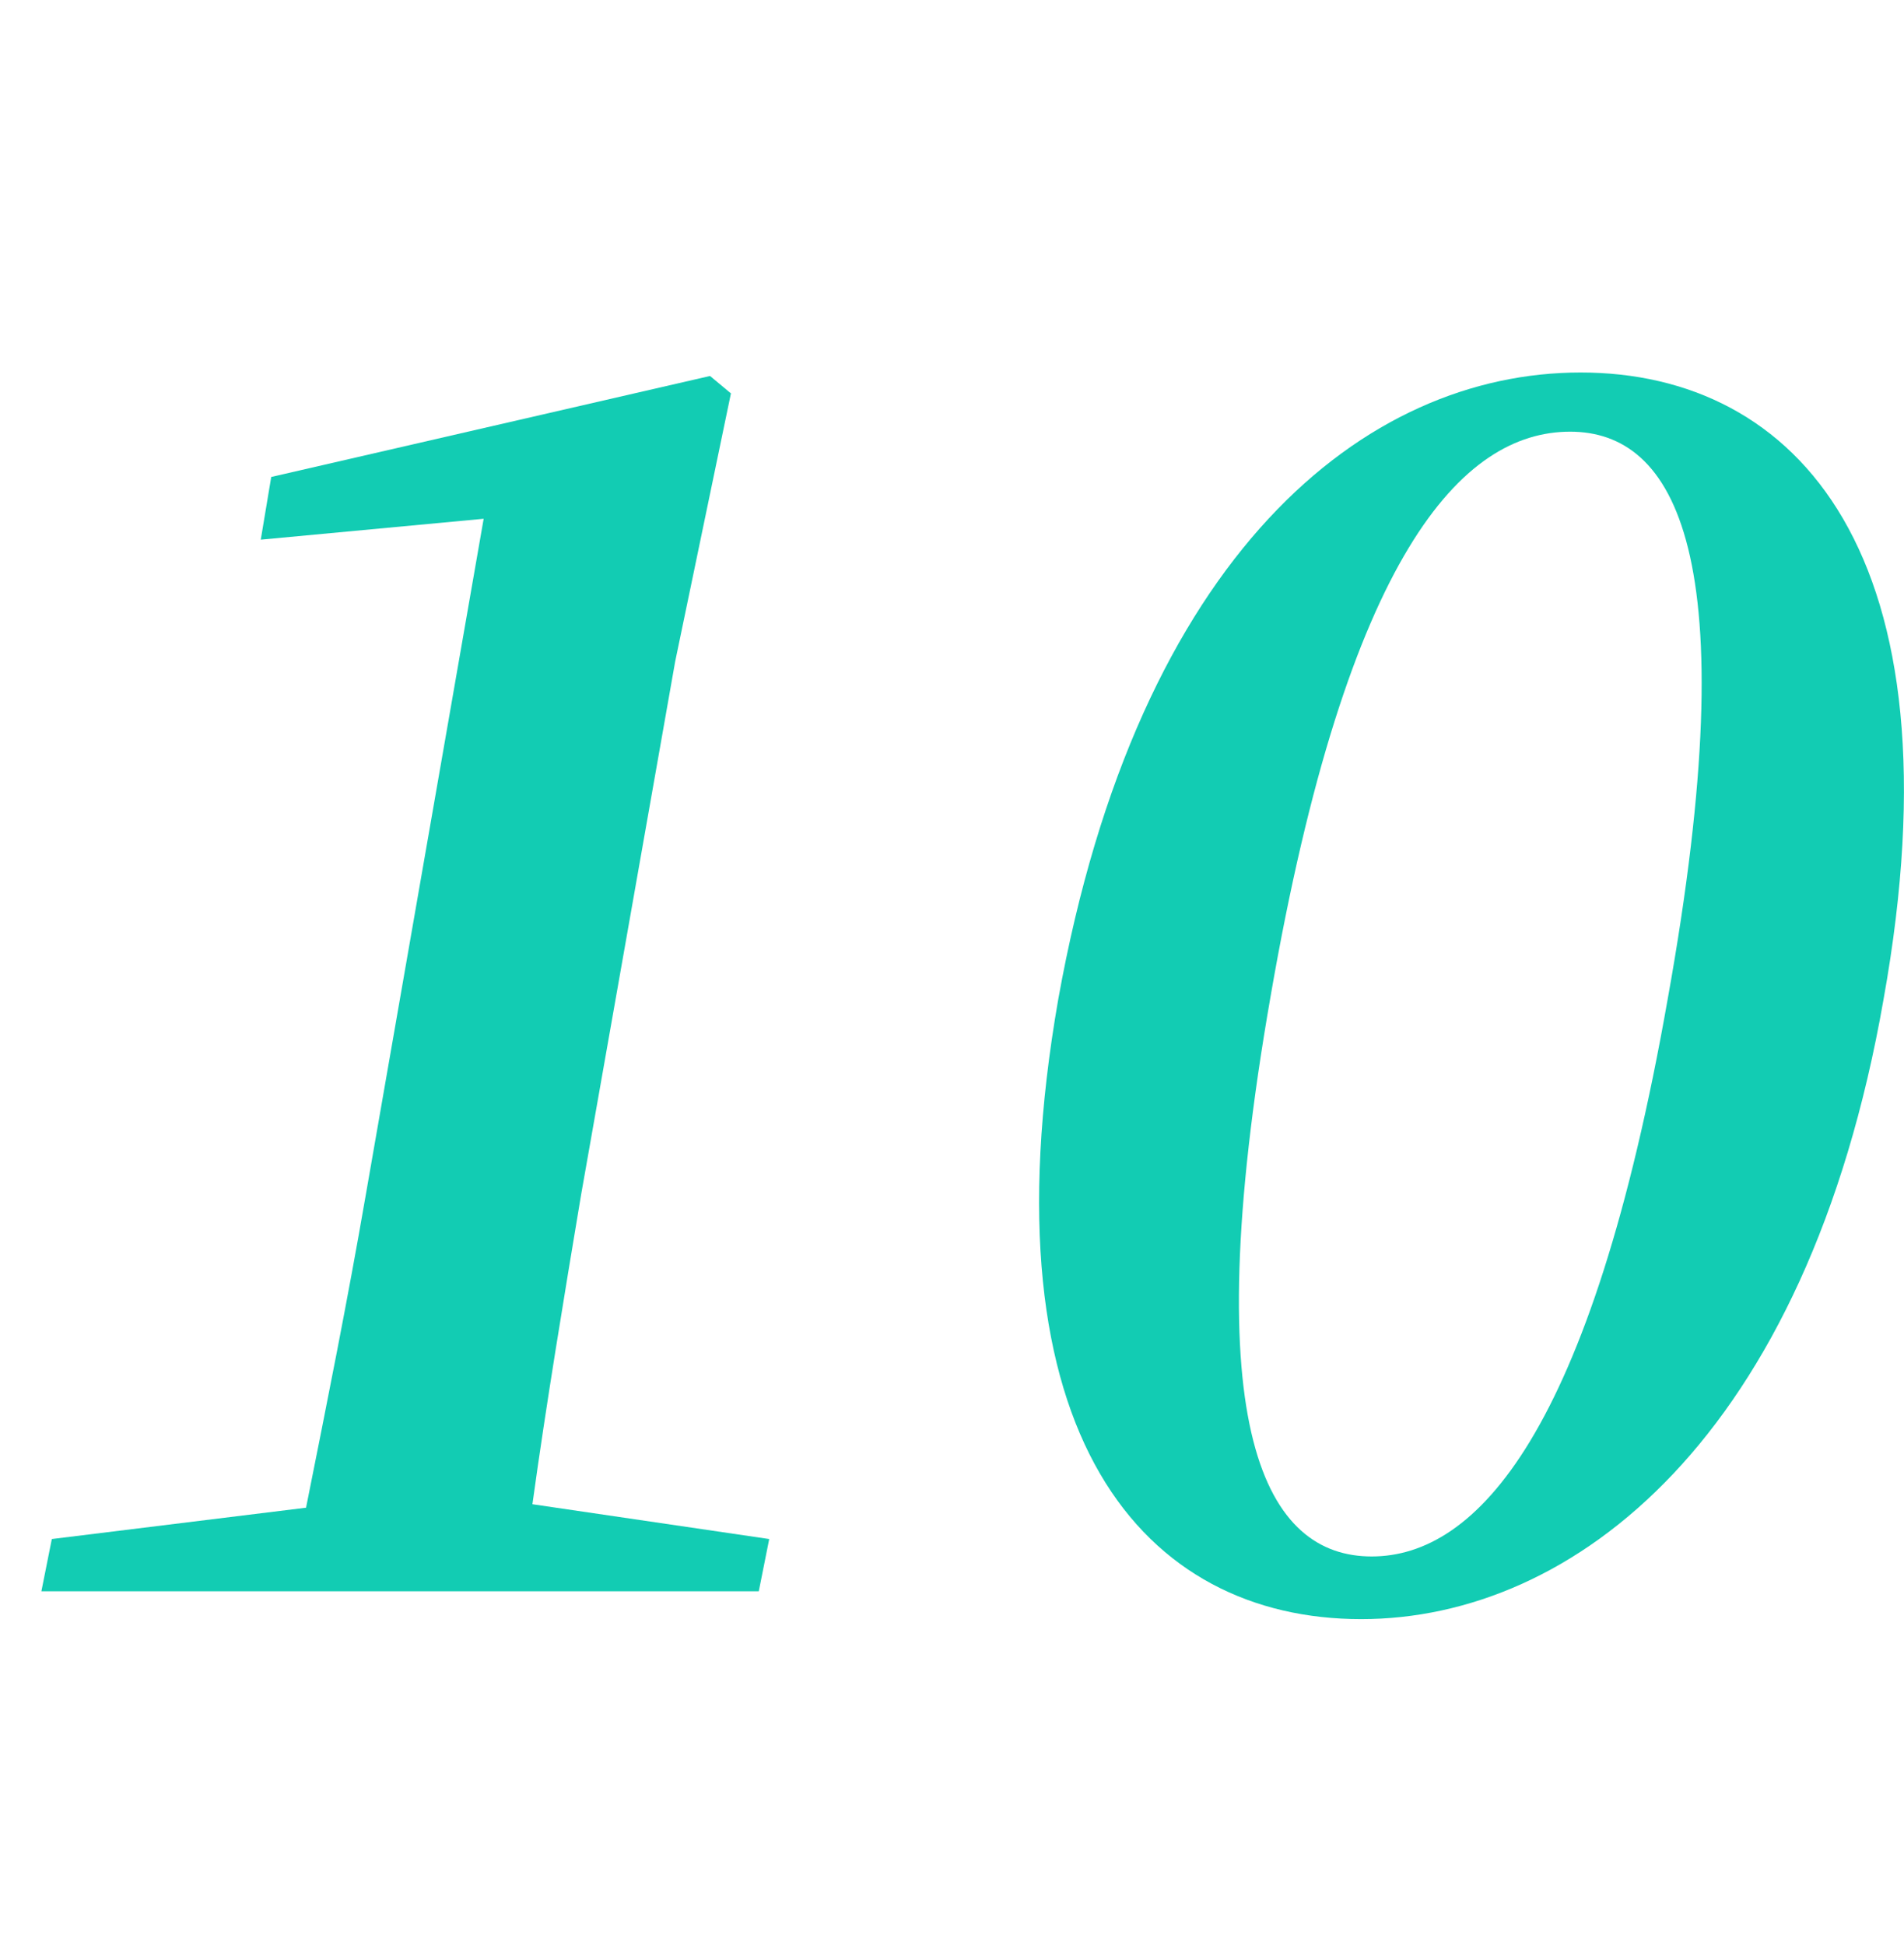 <svg width="46" height="47" viewBox="0 0 46 47" fill="none" xmlns="http://www.w3.org/2000/svg">
<g clip-path="url(#clip0)">
<path d="M18.584 37.185L18.332 38.447H1L1.252 37.185L7.394 36.428C7.899 33.904 8.404 31.38 8.825 28.94L11.685 12.534L6.3 13.039L6.553 11.524L17.154 9.084L17.659 9.505L16.312 15.983L14.041 28.856C13.62 31.38 13.2 33.904 12.863 36.344L18.584 37.185Z" fill="#12CCB3"/>
<path d="M45.506 24.144C43.655 34.745 38.018 39.12 32.886 39.12C27.67 39.12 23.716 34.745 25.567 24.144C27.502 13.375 32.97 9 38.187 9C43.403 9 47.441 13.375 45.506 24.144ZM33.139 37.606C35.663 37.606 38.439 34.661 40.29 24.144C42.225 13.375 40.458 10.43 37.934 10.43C35.326 10.43 32.55 13.375 30.699 24.06C28.848 34.661 30.615 37.606 33.139 37.606Z" fill="#12CCB3"/>
</g>
<defs>
<clipPath id="clip0">
<rect width="46" height="46" fill="white" transform="translate(0 0.671)"/>
</clipPath>
</defs>
</svg>
